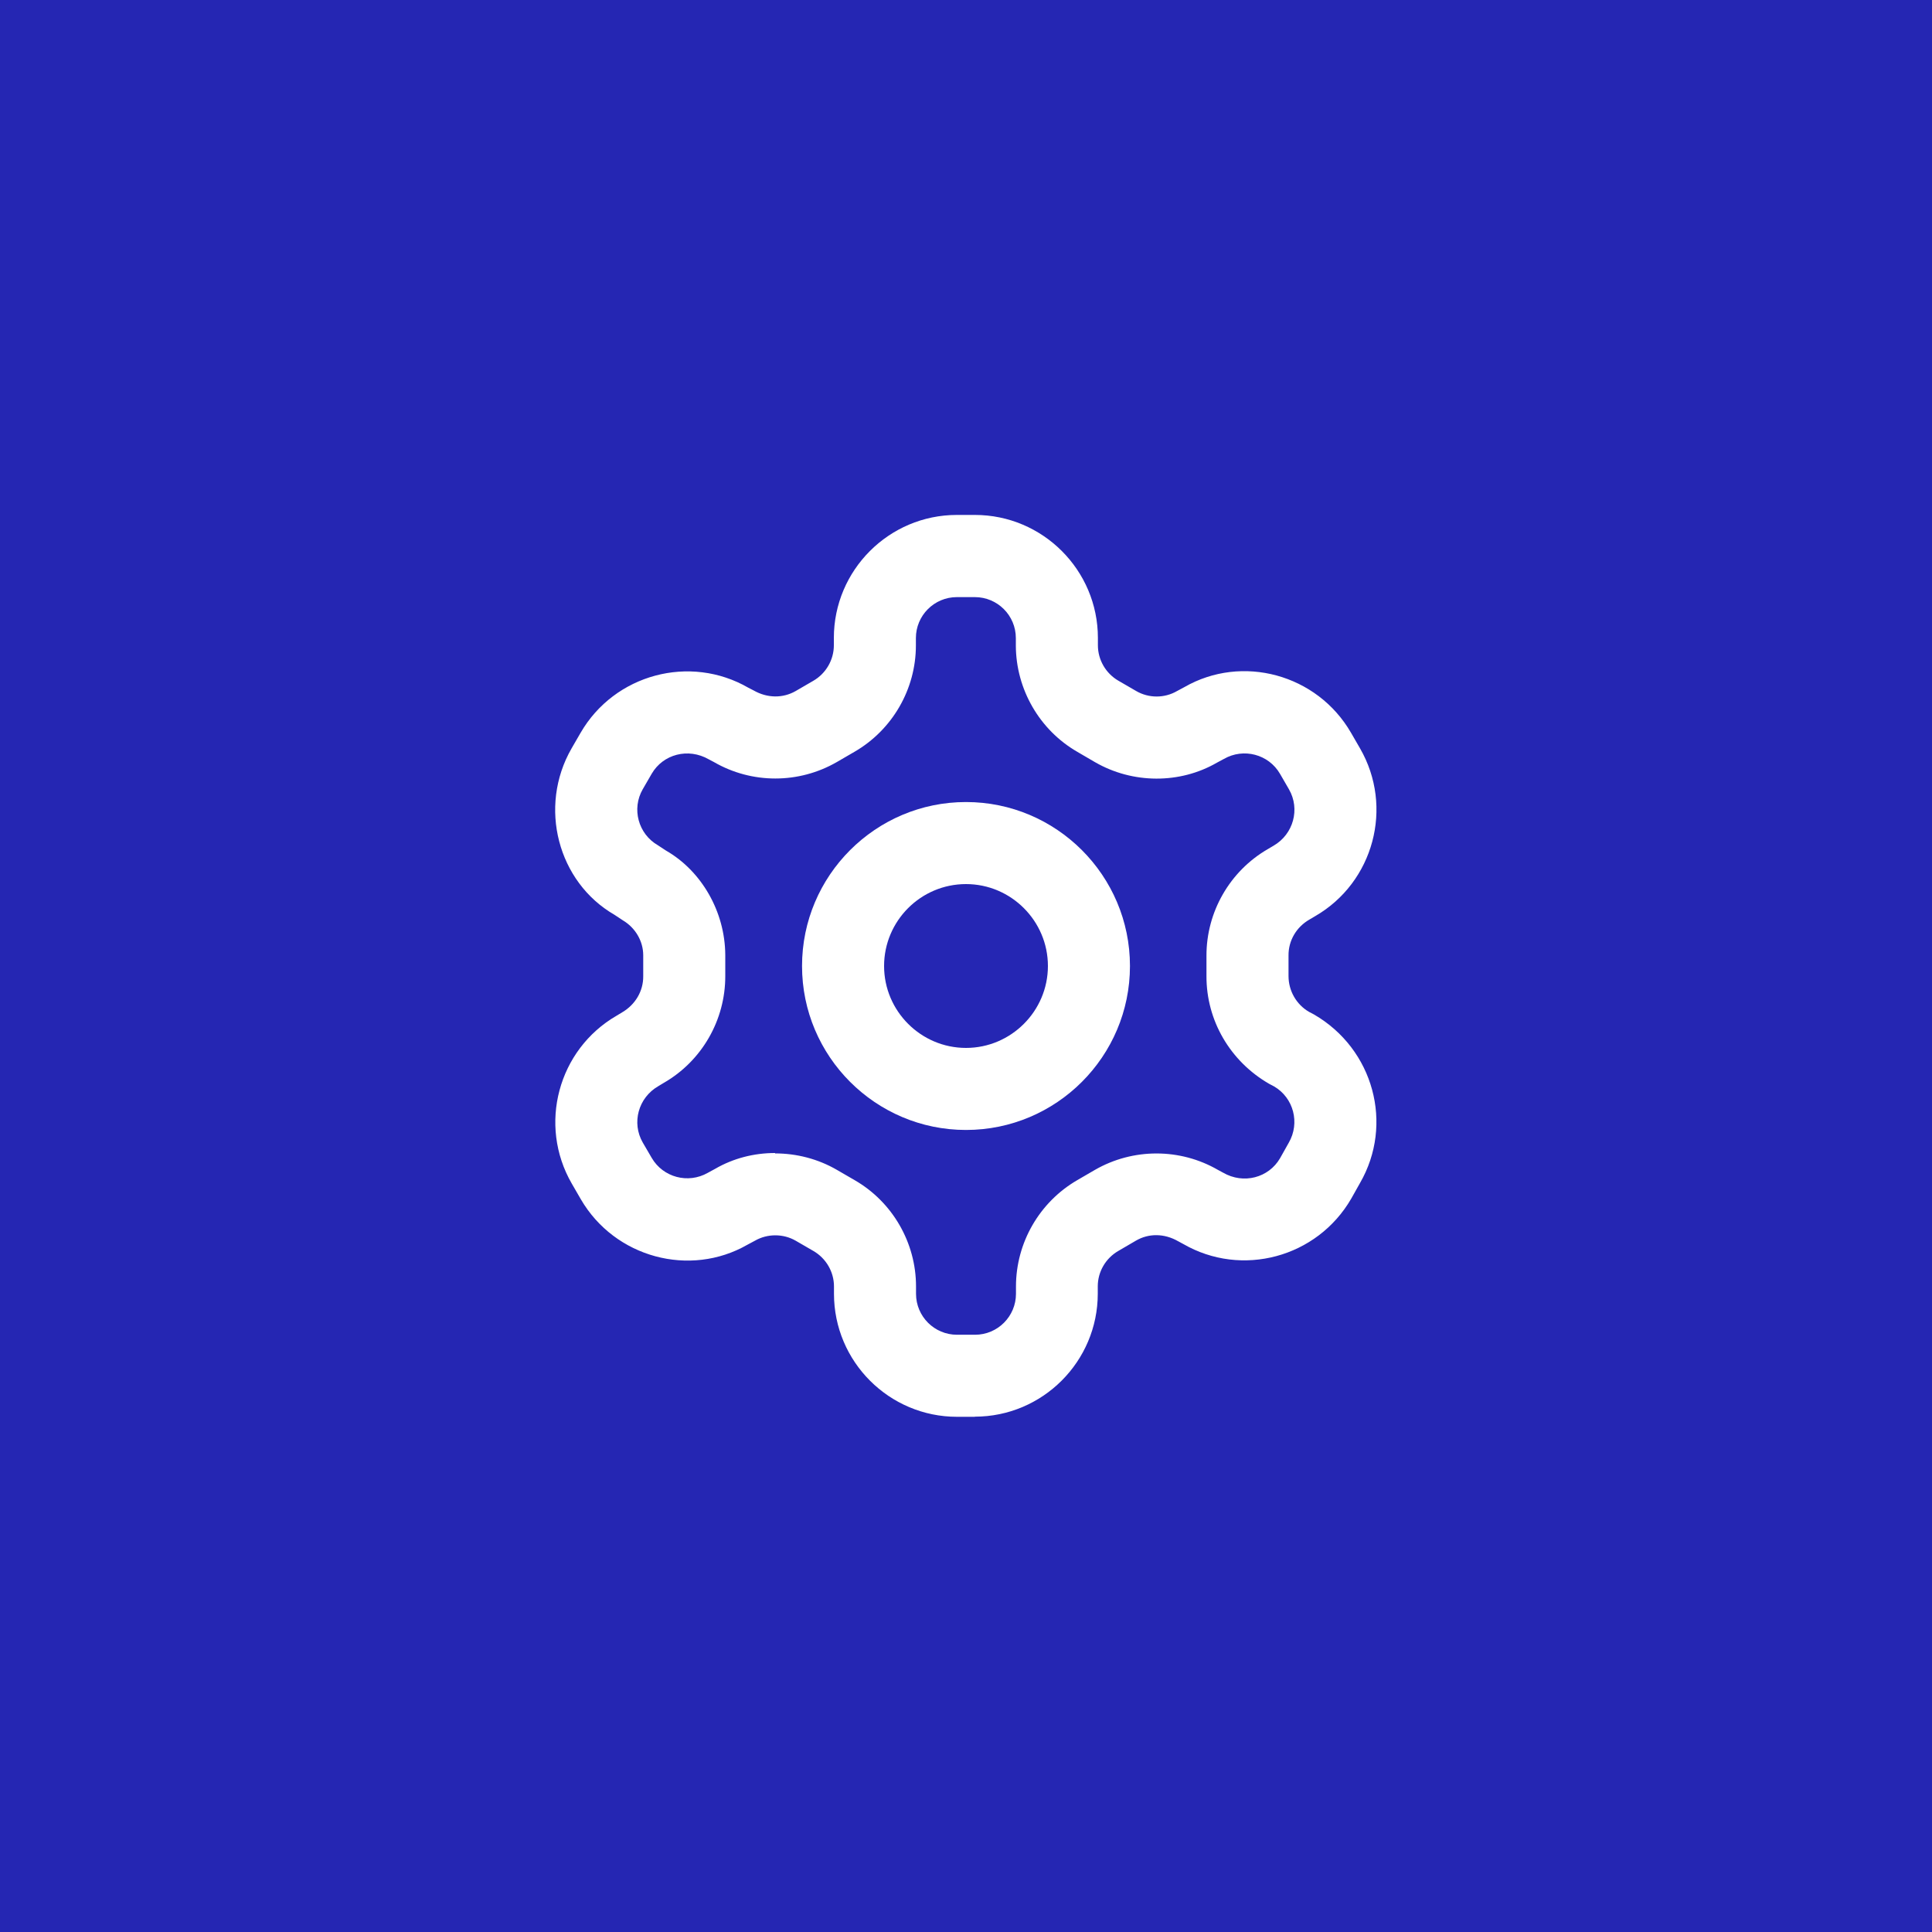 <?xml version="1.0" encoding="UTF-8"?>
<svg id="Layer_1" xmlns="http://www.w3.org/2000/svg" viewBox="0 0 150 150">
  <defs>
    <style>
      .cls-1 {
        fill: #fff;
      }

      .cls-2 {
        fill: #2526b3;
      }
    </style>
  </defs>
  <rect class="cls-2" x="-2.5" y="-2.5" width="155" height="155"/>
  <g>
    <path class="cls-1" d="M75.7,110h-1.4c-5.26,0-9.55-4.28-9.55-9.55v-.57c0-1.13-.61-2.18-1.59-2.75l-1.38-.8c-.97-.56-2.2-.56-3.17,0l-.58.31c-4.46,2.56-10.3,1.01-12.94-3.54l-.7-1.21c-2.63-4.56-1.06-10.4,3.48-13.03l.43-.26c1.03-.6,1.65-1.66,1.64-2.8v-1.63c0-1.11-.62-2.15-1.59-2.72l-.65-.43c-4.38-2.53-5.94-8.37-3.32-12.92l.7-1.21c2.63-4.54,8.48-6.12,13.03-3.49l.39.2c1.08.62,2.29.62,3.28.05l1.36-.79c.99-.57,1.6-1.63,1.6-2.76v-.57c0-5.26,4.28-9.55,9.55-9.55h1.4c5.26,0,9.55,4.28,9.55,9.55v.57c0,1.13.61,2.18,1.59,2.75l1.38.8c.98.57,2.2.57,3.18,0l.56-.3c4.48-2.58,10.31-1.01,12.94,3.54l.7,1.21c2.63,4.55,1.07,10.4-3.48,13.03l-.44.26c-1.03.59-1.64,1.65-1.63,2.79v1.6c0,1.15.61,2.21,1.59,2.78l.38.2c4.65,2.69,6.21,8.54,3.58,13.09l-.68,1.21c-2.65,4.58-8.5,6.15-13.05,3.52l-.39-.21c-1.08-.62-2.29-.62-3.27-.05l-1.37.8c-.99.57-1.6,1.62-1.6,2.75v.57c0,5.26-4.28,9.55-9.55,9.55ZM60.18,89.55c1.65,0,3.32.42,4.8,1.28l1.38.8c2.93,1.69,4.76,4.85,4.76,8.25v.57c0,1.76,1.43,3.18,3.18,3.18h1.4c1.76,0,3.18-1.43,3.18-3.18v-.57c0-3.4,1.83-6.56,4.77-8.26l1.36-.79c2.95-1.7,6.61-1.7,9.55,0l.39.21c1.6.93,3.55.4,4.43-1.11l.68-1.21c.89-1.54.37-3.49-1.14-4.37l-.38-.2c-3.05-1.76-4.88-4.94-4.87-8.36v-1.58c-.01-3.4,1.81-6.58,4.77-8.29l.44-.26c1.55-.9,2.07-2.85,1.2-4.37l-.7-1.21c-.88-1.52-2.83-2.03-4.35-1.16l-.56.3c-2.86,1.65-6.52,1.65-9.46-.05l-1.37-.8c-2.93-1.69-4.76-4.86-4.77-8.25v-.58c0-1.76-1.43-3.18-3.18-3.18h-1.4c-1.76,0-3.18,1.43-3.18,3.18v.57c0,3.4-1.83,6.56-4.77,8.26l-1.36.79c-2.96,1.71-6.61,1.71-9.56,0l-.38-.2c-1.61-.93-3.56-.4-4.44,1.11l-.7,1.21c-.87,1.51-.35,3.46,1.17,4.34l.64.42c2.75,1.58,4.58,4.73,4.6,8.1v1.64c.01,3.4-1.81,6.59-4.77,8.29l-.43.26c-1.56.9-2.08,2.85-1.21,4.37l.7,1.2c.88,1.51,2.82,2.03,4.35,1.16l.57-.31c1.41-.82,3.02-1.23,4.65-1.23Z"/>
    <path class="cls-1" d="M75,87.73c-7.02,0-12.73-5.71-12.73-12.73s5.71-12.73,12.73-12.73,12.73,5.71,12.73,12.73-5.71,12.73-12.73,12.73ZM75,68.64c-3.51,0-6.36,2.86-6.36,6.36s2.86,6.36,6.36,6.36,6.36-2.86,6.36-6.36-2.86-6.36-6.36-6.36Z"/>
  </g>
</svg>